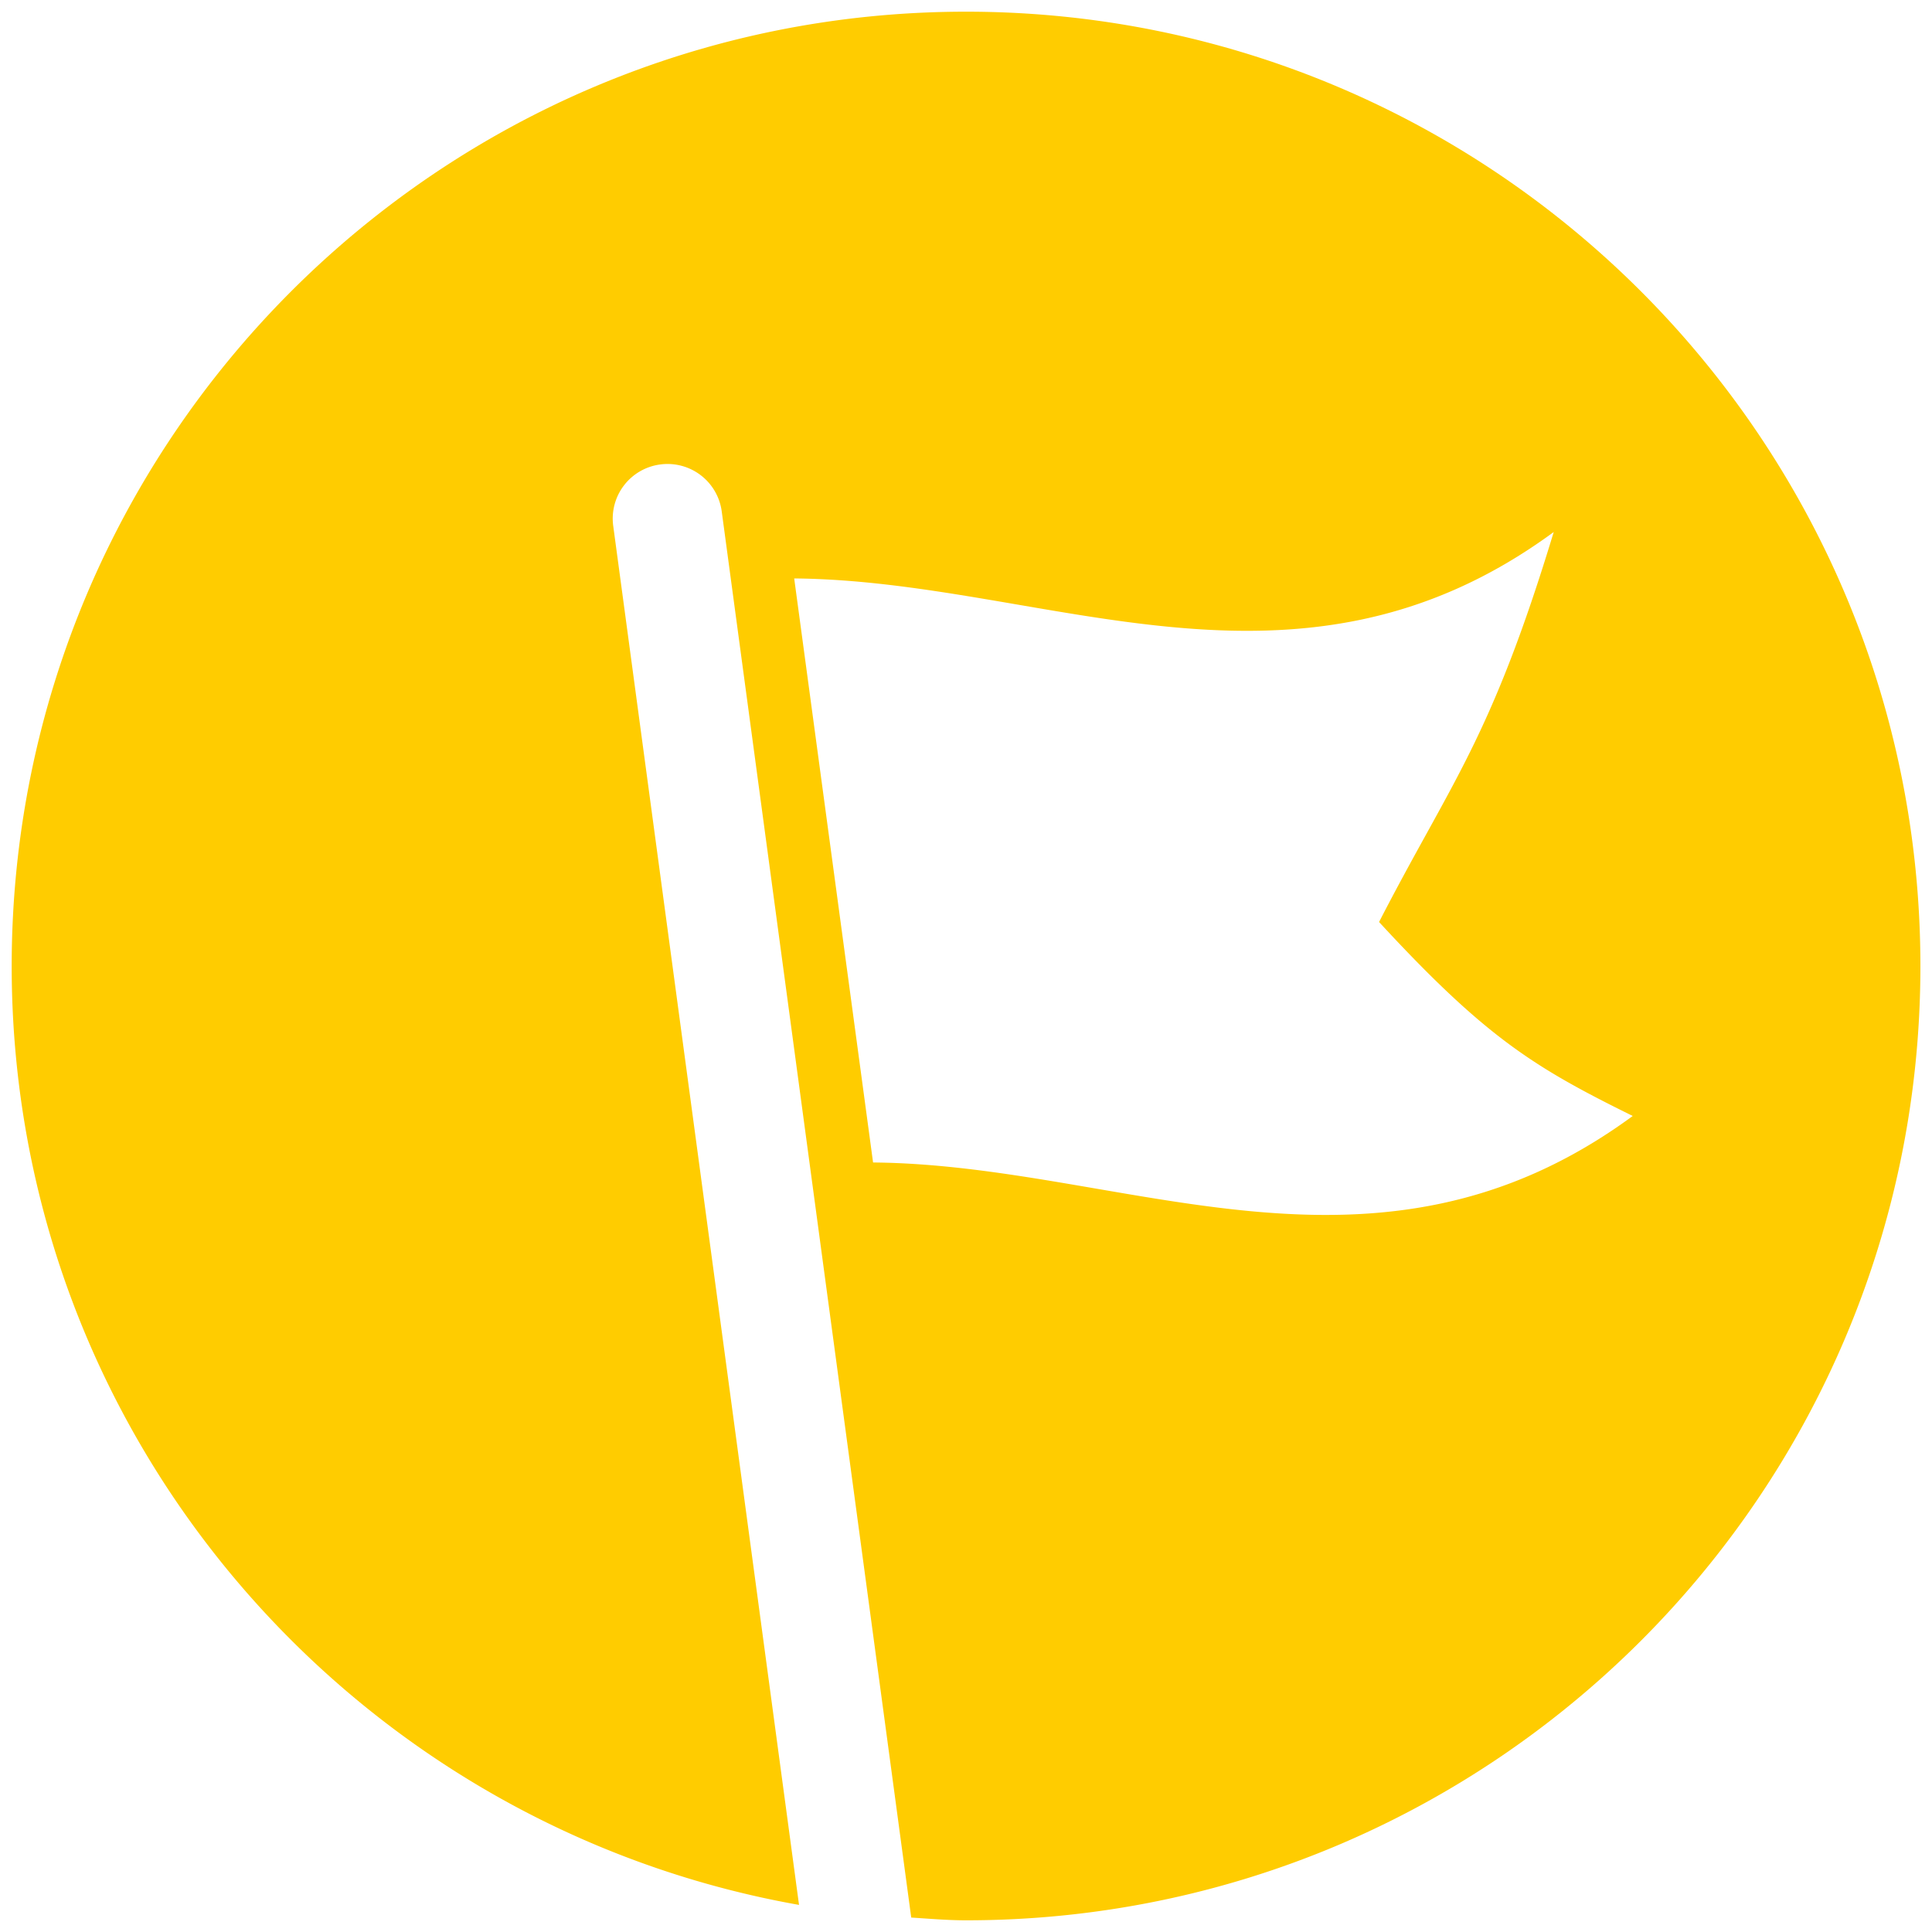 <svg xmlns="http://www.w3.org/2000/svg" width="40" height="40" viewBox="0 0 40 40" xml:space="preserve"><path fill="#ffcc00" d="M20.002.242C9.09.242.242 9.089.242 20.002c0 9.729 7.039 17.795 16.301 19.437l-3.847-28.552a1.13 1.13 0 0 1 .976-1.271 1.132 1.132 0 0 1 1.27.968l3.924 29.117c.381.024.75.057 1.137.057 10.91 0 19.757-8.846 19.757-19.756C39.759 9.089 30.912.242 20.002.242zm-1.926 23.826-1.633-12.092c5.23.045 10.383 2.961 15.725-.961-1.306 4.307-2.115 5.158-3.616 8.074 2.215 2.401 3.222 3.014 5.252 4.016-5.346 3.929-10.501 1.007-15.728.963z"/></svg>